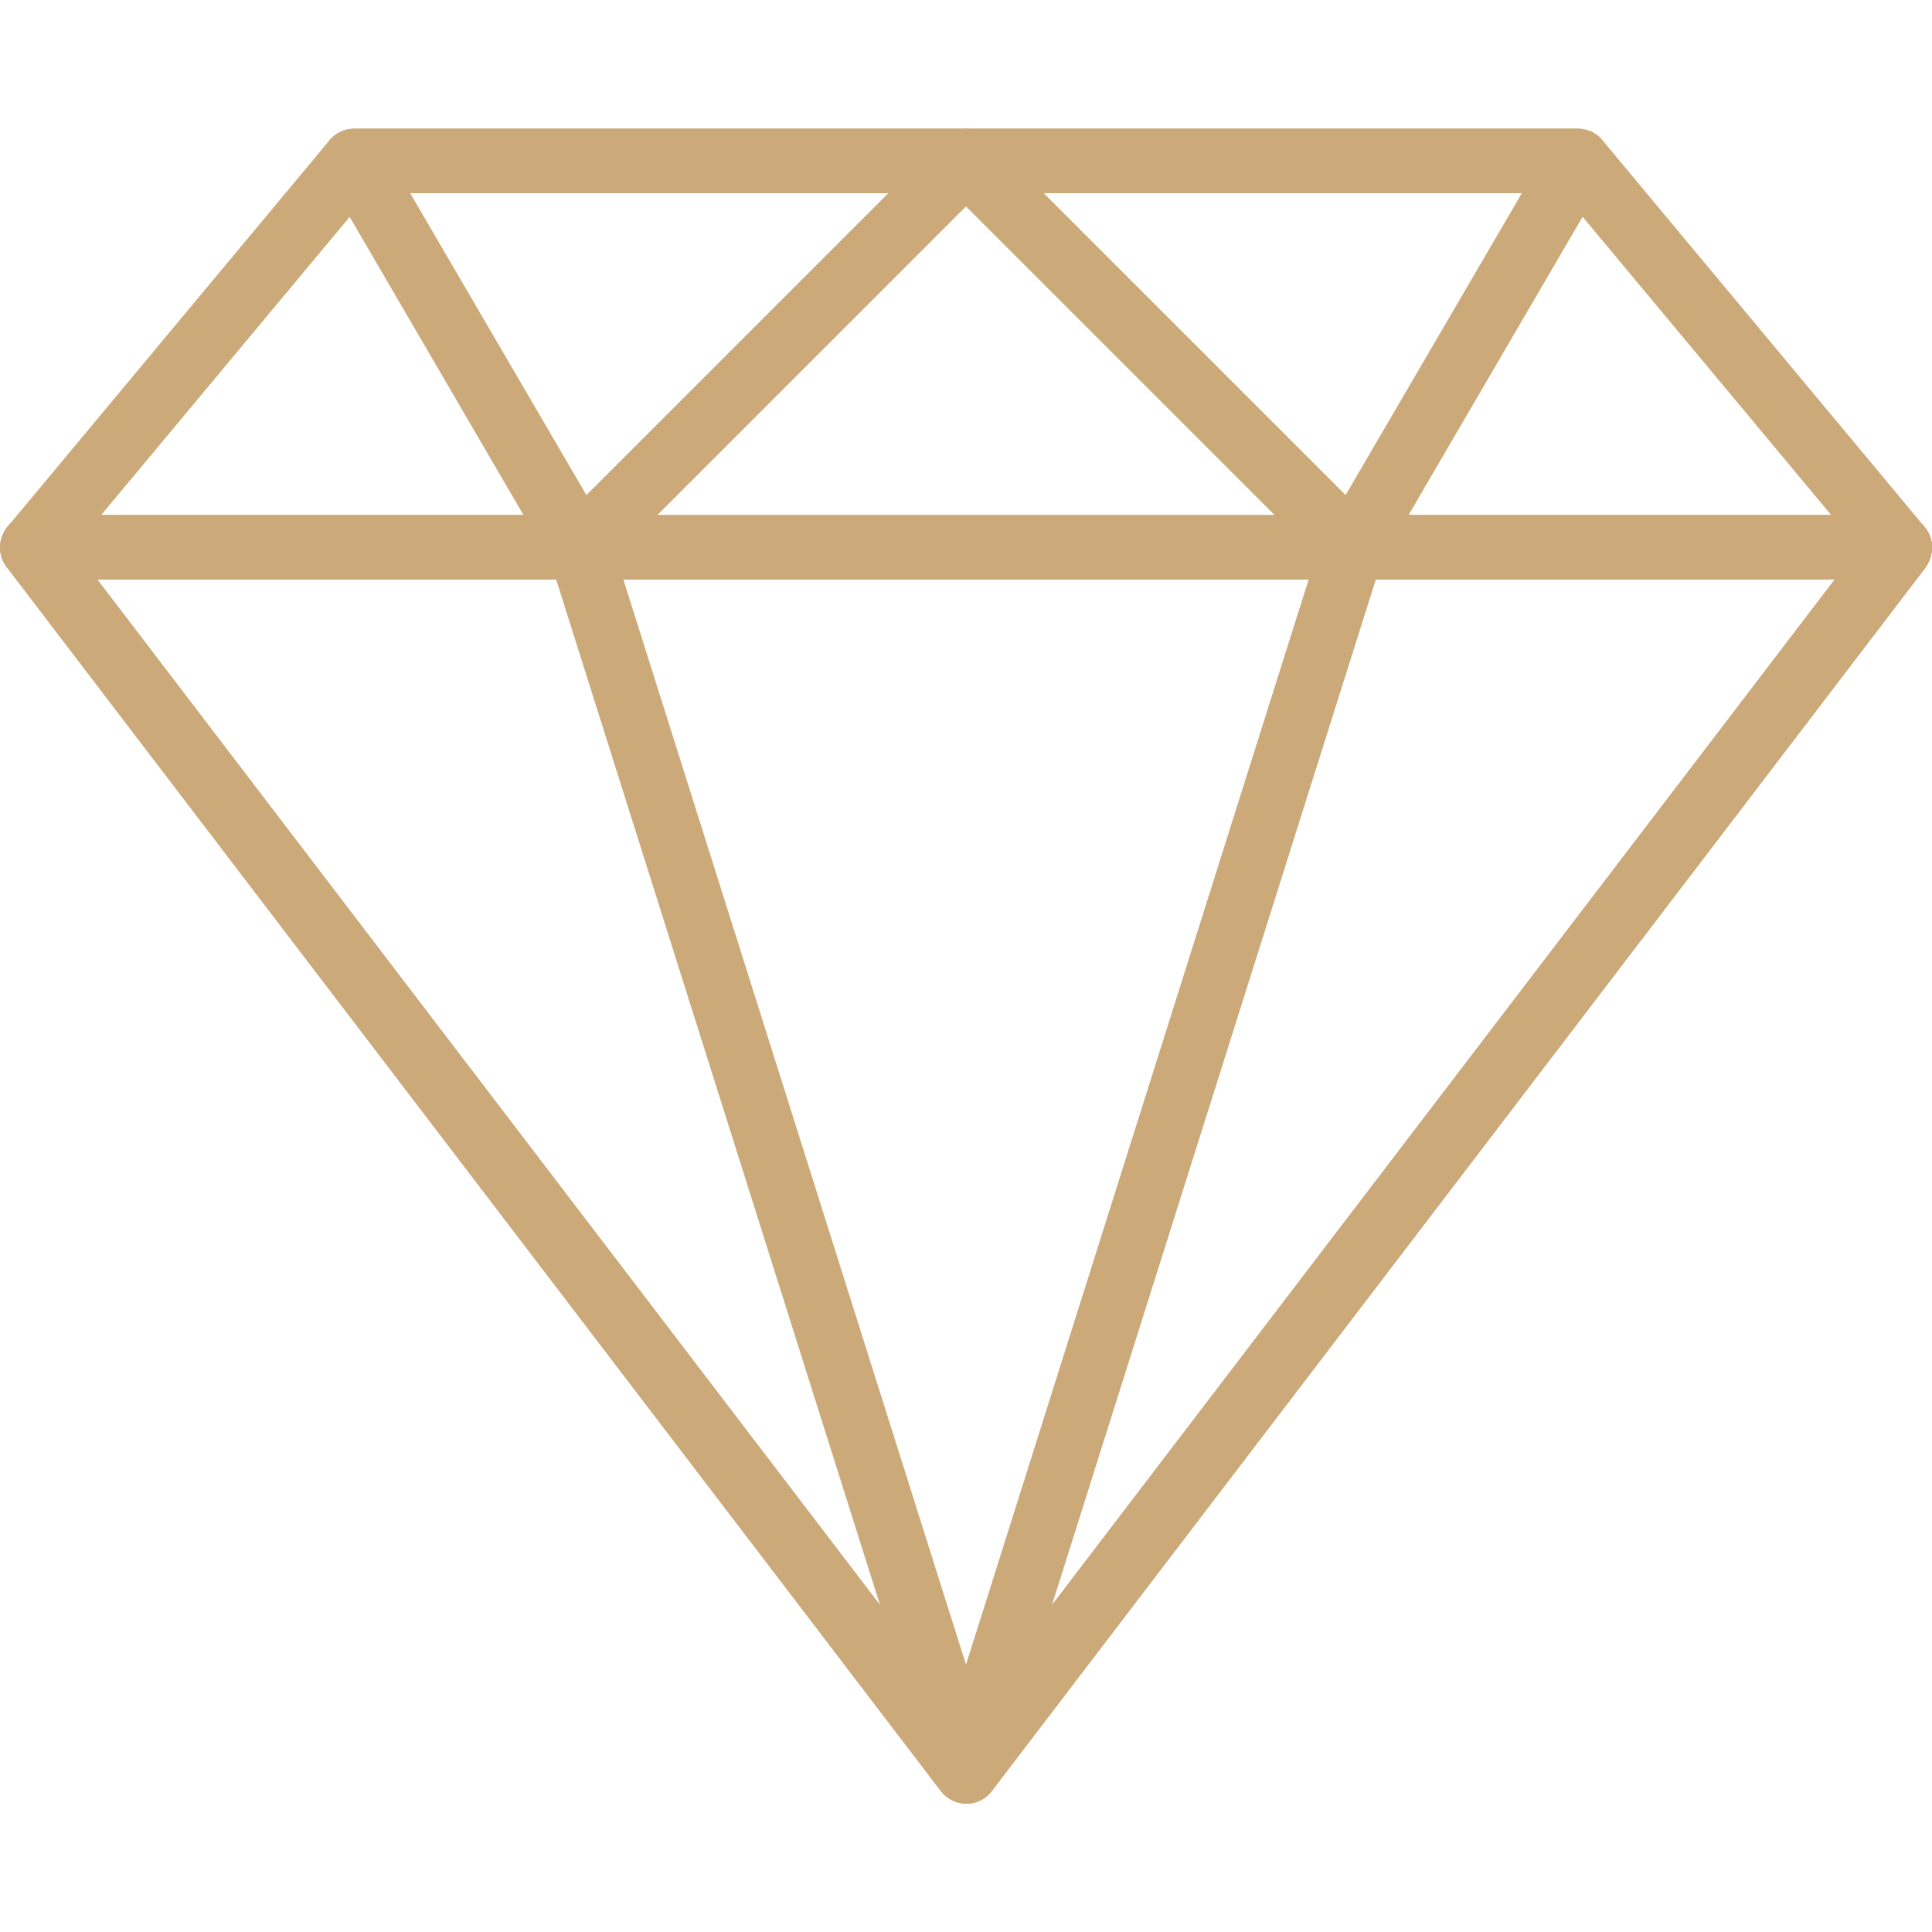 <svg xmlns="http://www.w3.org/2000/svg" xmlns:xlink="http://www.w3.org/1999/xlink" id="Capa_1" x="0px" y="0px" viewBox="0 0 512 512" style="enable-background:new 0 0 512 512;" xml:space="preserve"><style type="text/css">	.st0{fill:#CCA978;}</style><g>	<g>		<path class="st0" d="M510,139.6L424.7,37.2c-1.6-1.9-4-3.1-6.6-3.1H93.9c-2.5,0-4.9,1.1-6.6,3.1L2,139.6c-2.1,2.5-2.6,6.1-1.2,9.1   s4.4,4.9,7.7,4.9h494.9c3.3,0,6.3-1.9,7.7-4.9C512.6,145.7,512.2,142.2,510,139.6z M26.8,136.5l71.1-85.3h316.3l71.1,85.3H26.8z"></path>	</g></g><g>	<g>		<path class="st0" d="M263.9,39.4c-1.3-3.2-4.4-5.3-7.9-5.3H93.9c-3.1,0-5.9,1.6-7.4,4.3s-1.5,5.9,0,8.5l59.7,102.4   c1.3,2.3,3.6,3.8,6.3,4.2c0.4,0,0.7,0.1,1.1,0.1c2.3,0,4.4-0.9,6-2.5L262,48.7C264.5,46.3,265.2,42.6,263.9,39.4z M155.4,131.2   l-46.7-80h126.7L155.4,131.2z"></path>	</g></g><g>	<g>		<path class="st0" d="M511.1,141.3c-1.4-2.9-4.4-4.8-7.6-4.8H8.5c-3.2,0-6.2,1.8-7.6,4.8c-1.4,2.9-1.1,6.4,0.9,9l247.5,324.3   c1.6,2.1,4.1,3.4,6.8,3.4s5.2-1.2,6.8-3.4l247.5-324.3C512.2,147.7,512.5,144.2,511.1,141.3z M256,455.3L25.8,153.6h460.4   L256,455.3z"></path>	</g></g><g>	<g>		<path class="st0" d="M264.1,466.8L161.7,142.5c-1.1-3.6-4.4-6-8.1-6H8.5c-3.2,0-6.2,1.8-7.6,4.8c-1.4,2.9-1.1,6.4,0.9,9   l247.5,324.3c1.7,2.2,4.2,3.4,6.8,3.4c1.3,0,2.7-0.3,3.9-1C263.6,475,265.4,470.7,264.1,466.8z M25.8,153.6h121.6l85.8,271.7   L25.8,153.6z"></path>	</g></g><g>	<g>		<path class="st0" d="M425.5,38.4c-1.5-2.7-4.3-4.3-7.4-4.3H256c-3.4,0-6.6,2.1-7.9,5.3c-1.3,3.2-0.6,6.9,1.9,9.3l102.4,102.4   c1.6,1.6,3.8,2.5,6,2.5c0.4,0,0.7,0,1.1-0.1c2.6-0.3,4.9-1.9,6.3-4.2L425.5,47C427,44.3,427.1,41.1,425.5,38.4z M356.6,131.2   l-80-80h126.7L356.6,131.2z"></path>	</g></g><g>	<g>		<path class="st0" d="M511.1,141.3c-1.4-2.9-4.4-4.8-7.6-4.8H358.4c-3.7,0-7,2.4-8.1,6L247.9,466.8c-1.2,3.9,0.5,8.2,4.2,10.1   c1.2,0.6,2.6,1,3.9,1c2.6,0,5.1-1.2,6.8-3.3l247.5-324.3C512.2,147.7,512.6,144.2,511.1,141.3z M278.8,425.3l85.8-271.7h121.6   L278.8,425.3z"></path>	</g></g></svg>